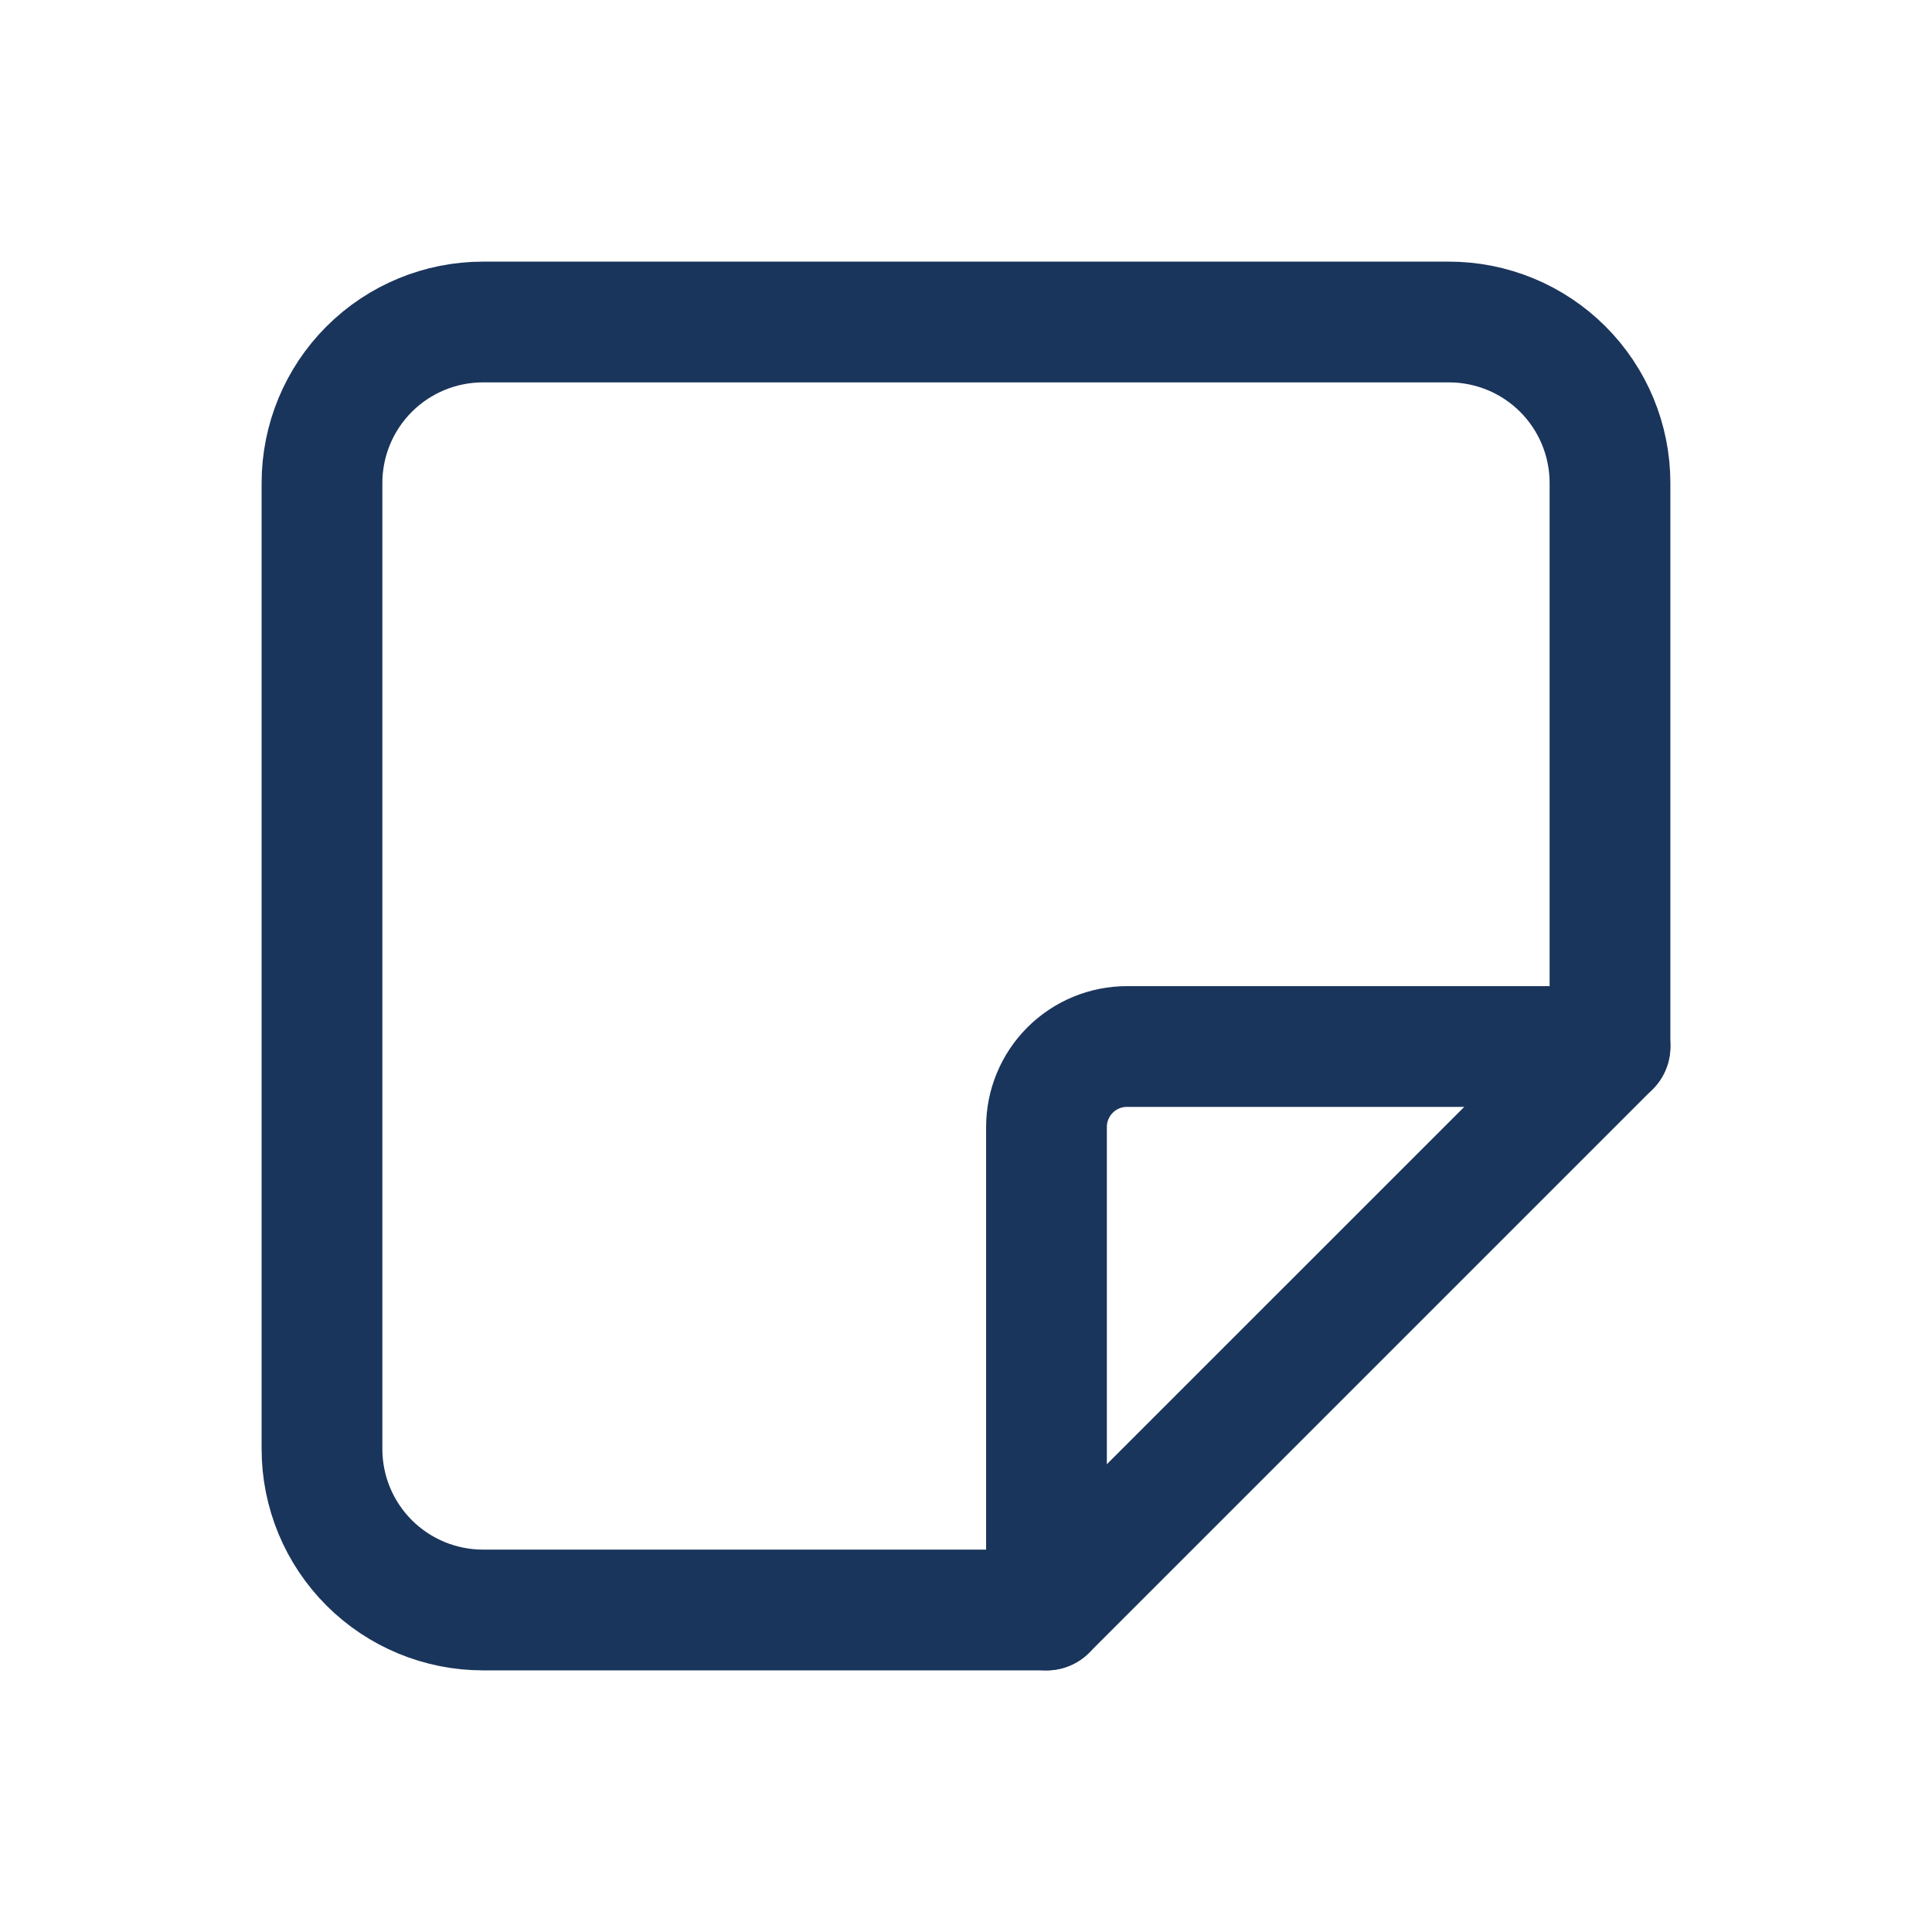 <svg width="100" height="100" viewBox="0 0 100 100" fill="none" xmlns="http://www.w3.org/2000/svg">
<path d="M54.166 83.333L83.333 54.167" stroke="#1A355B" stroke-width="6.25" stroke-linecap="round" stroke-linejoin="round"/>
<path d="M54.166 83.333V58.333C54.166 57.228 54.605 56.168 55.387 55.387C56.168 54.606 57.228 54.167 58.333 54.167H83.333V25C83.333 22.79 82.455 20.67 80.892 19.107C79.33 17.545 77.21 16.667 75 16.667H25C22.79 16.667 20.67 17.545 19.107 19.107C17.544 20.67 16.666 22.79 16.666 25V75C16.666 77.21 17.544 79.33 19.107 80.892C20.67 82.455 22.79 83.333 25 83.333H54.166Z" stroke="#1A355B" stroke-width="6.25" stroke-linecap="round" stroke-linejoin="round"/>
</svg>
